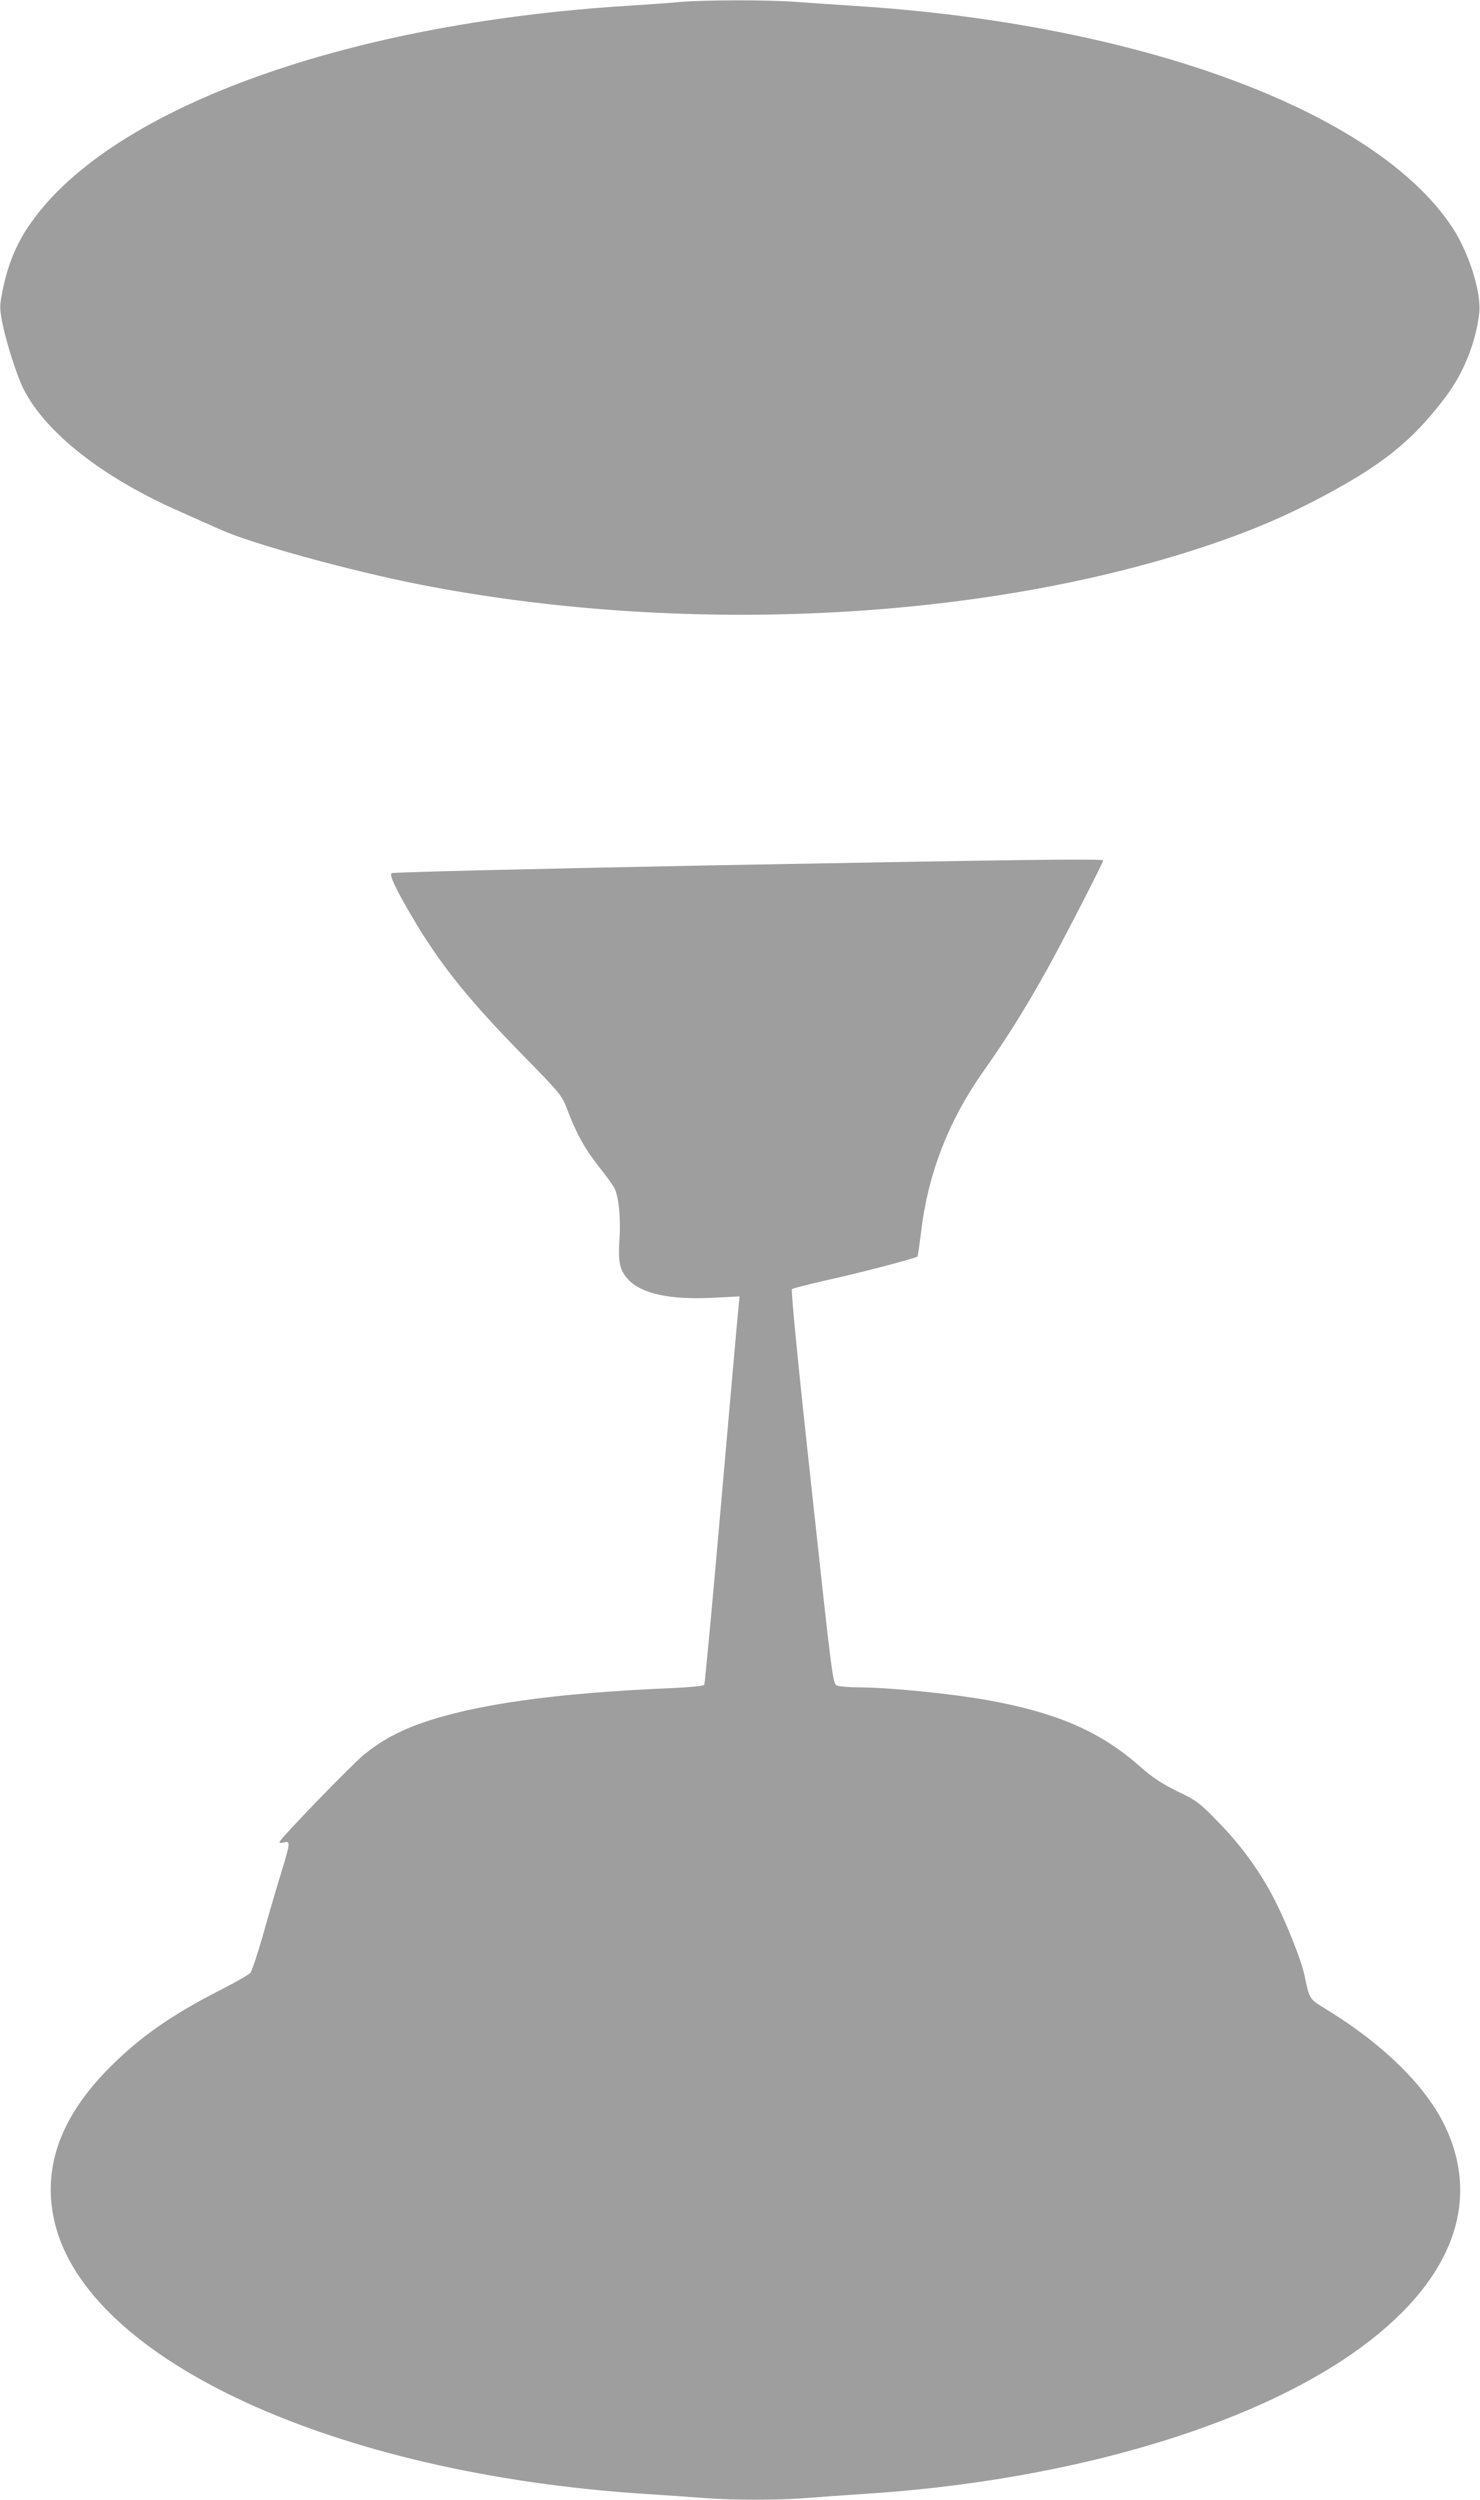 <?xml version="1.0" standalone="no"?>
<!DOCTYPE svg PUBLIC "-//W3C//DTD SVG 20010904//EN"
 "http://www.w3.org/TR/2001/REC-SVG-20010904/DTD/svg10.dtd">
<svg version="1.0" xmlns="http://www.w3.org/2000/svg"
 width="758pt" height="1280pt" viewBox="0 0 758 1280"
 preserveAspectRatio="xMidYMid meet">
<g transform="translate(0,1280) scale(0.1,-0.1)"
fill="#9e9e9e" stroke="none">
<path d="M3485 12790 c-49 -5 -173 -13 -275 -20 -1471 -92 -2677 -539 -3070
-1138 -61 -92 -102 -197 -126 -316 -17 -86 -17 -94 0 -179 21 -100 73 -262
106 -328 115 -227 408 -456 805 -630 77 -34 167 -74 200 -89 156 -72 667 -213
1030 -284 1318 -257 2823 -189 3970 181 235 76 411 148 600 245 348 180 508
307 682 540 90 121 151 273 169 423 12 107 -52 311 -140 444 -395 594 -1601
1039 -3061 1131 -93 6 -225 15 -293 20 -140 11 -464 11 -597 0z"/>
<path d="M3590 8368 c-868 -17 -1579 -34 -1585 -39 -11 -11 22 -82 103 -219
140 -240 286 -423 562 -705 199 -203 207 -213 235 -285 46 -123 89 -201 160
-291 37 -46 73 -96 81 -111 22 -42 34 -152 27 -258 -8 -125 0 -162 43 -210 68
-75 217 -107 441 -95 l131 7 -4 -39 c-3 -21 -42 -466 -88 -989 -45 -523 -86
-955 -89 -961 -4 -6 -76 -13 -169 -17 -598 -25 -1012 -84 -1285 -181 -114 -41
-202 -89 -287 -158 -60 -48 -427 -427 -434 -448 -2 -6 7 -7 22 -3 35 8 34 1
-18 -169 -24 -78 -65 -218 -91 -312 -27 -93 -55 -178 -63 -187 -8 -9 -73 -47
-146 -84 -259 -132 -419 -244 -577 -403 -252 -254 -344 -515 -279 -791 169
-706 1435 -1288 3025 -1390 94 -6 222 -15 287 -20 148 -13 410 -13 552 0 61 5
188 14 281 20 983 62 1890 316 2450 684 543 357 728 789 521 1209 -100 201
-309 406 -593 582 -101 62 -94 51 -123 185 -18 81 -94 270 -156 390 -75 144
-170 274 -289 395 -91 94 -109 107 -206 153 -77 38 -126 70 -185 122 -204 182
-428 280 -784 344 -189 34 -511 66 -662 66 -48 0 -97 4 -110 9 -23 9 -24 18
-132 1015 -66 605 -106 1010 -100 1015 5 4 85 25 179 46 161 35 455 112 464
121 2 2 10 57 18 121 34 299 140 573 320 828 121 171 215 322 328 525 81 146
285 543 285 554 0 10 -434 4 -2060 -26z"/>
</g>
</svg>
